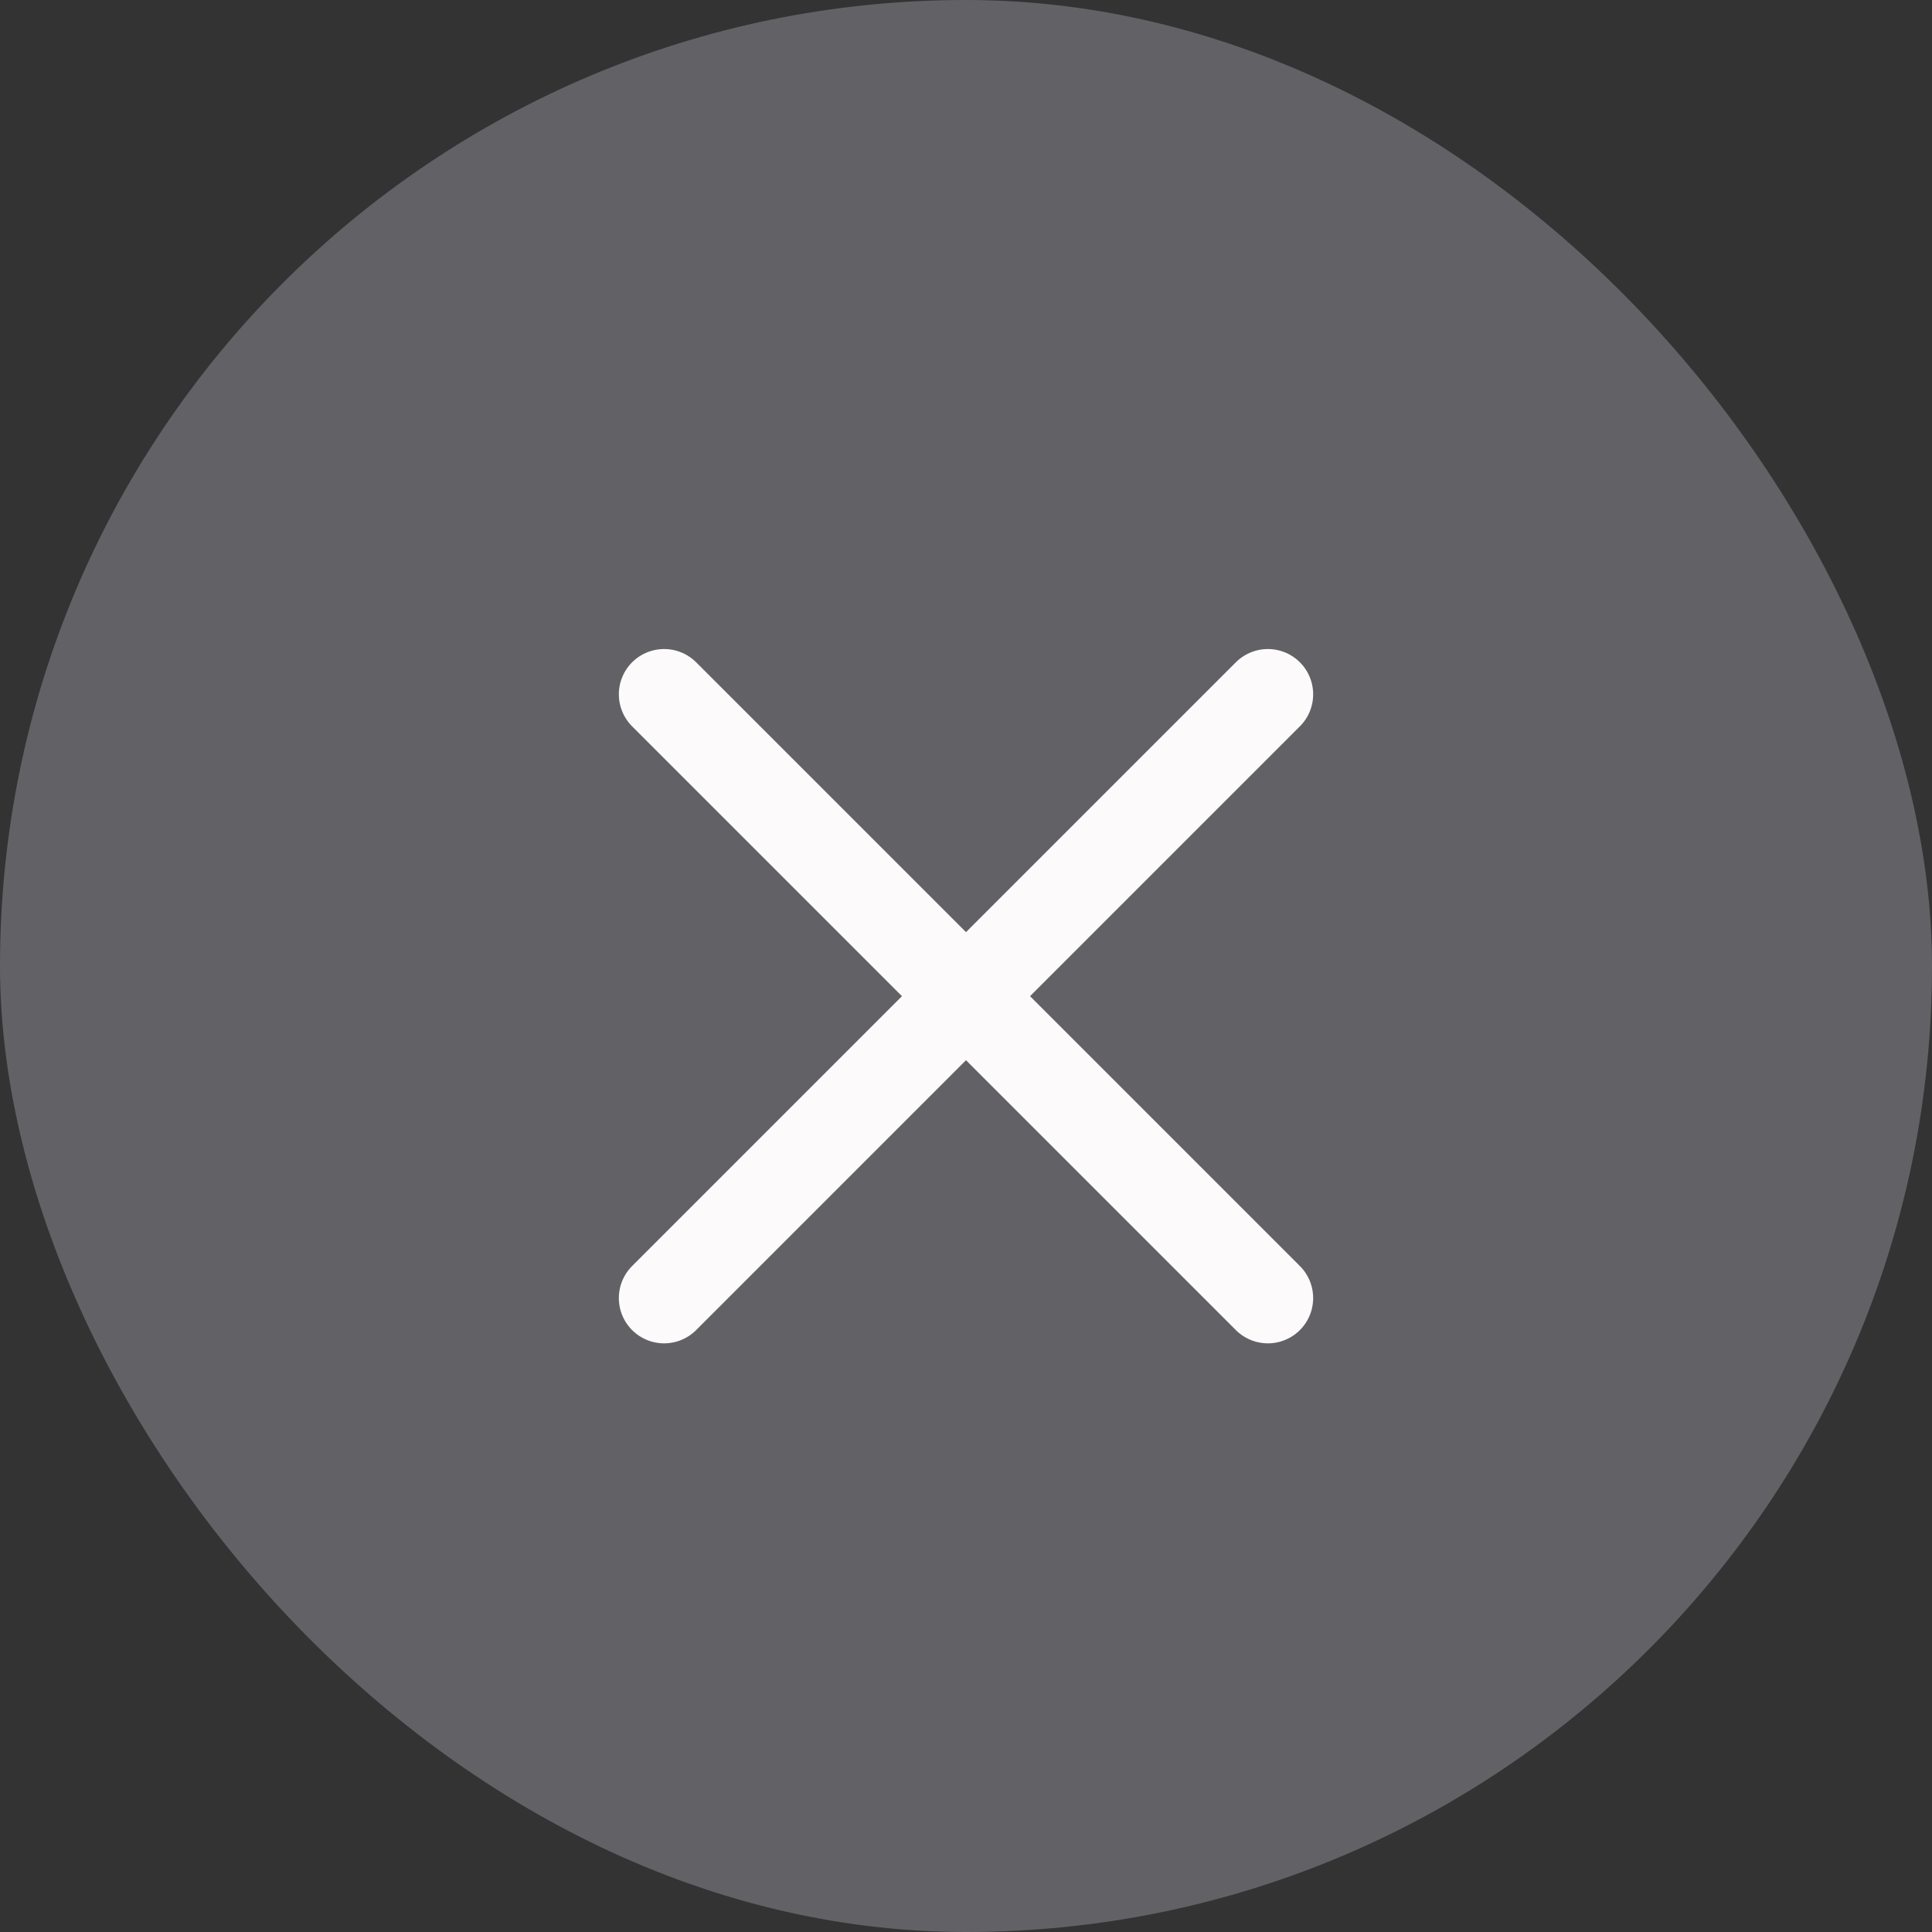 <?xml version="1.0" encoding="UTF-8"?> <svg xmlns="http://www.w3.org/2000/svg" width="32" height="32" viewBox="0 0 32 32" fill="none"><rect x="0" y="0" width="32" height="32" fill="#333333" stroke="none"/><rect width="32" height="32" rx="16" fill="#6E6E73" fill-opacity="0.8"></rect><path d="M21 11.5L11 21.5" stroke="#FCFAFA" stroke-width="1.5" stroke-linecap="round"></path><path d="M11 11.5L21 21.5" stroke="#FCFAFA" stroke-width="1.5" stroke-linecap="round"></path></svg> 